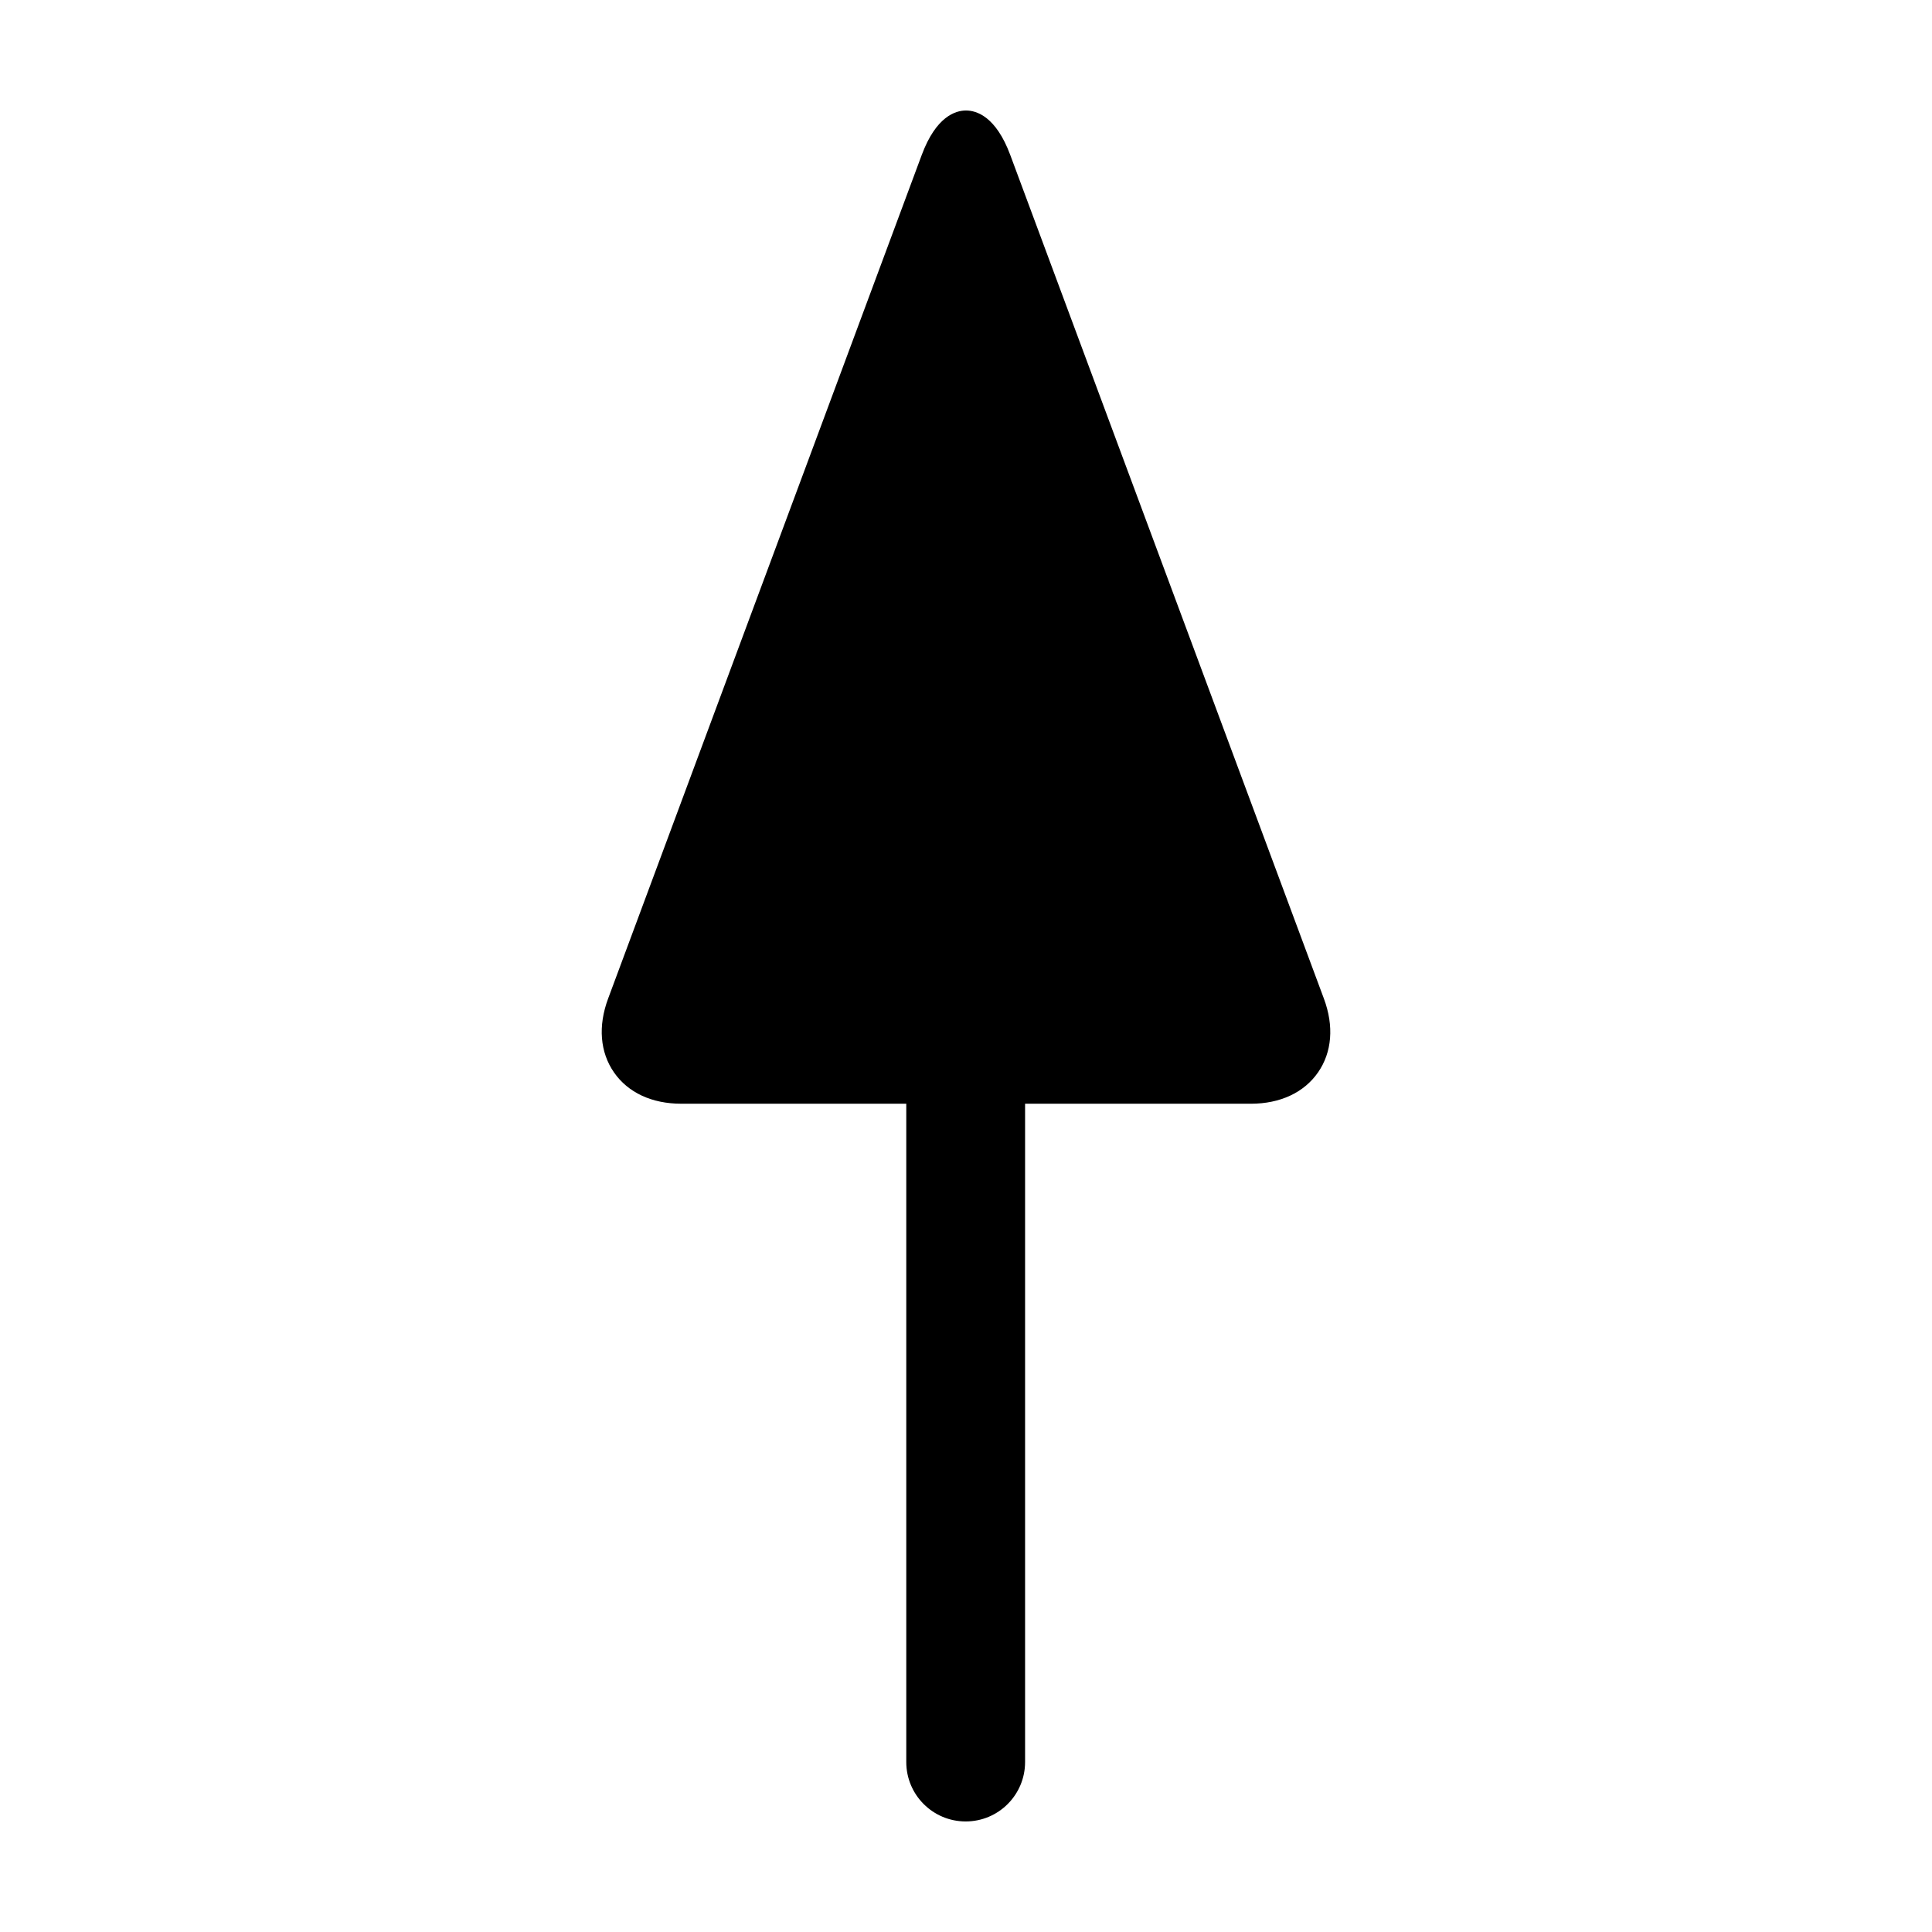 <?xml version="1.0" encoding="UTF-8"?>
<!-- Uploaded to: ICON Repo, www.iconrepo.com, Generator: ICON Repo Mixer Tools -->
<svg fill="#000000" width="800px" height="800px" version="1.1" viewBox="144 144 512 512" xmlns="http://www.w3.org/2000/svg">
 <path d="m324.52 436.5h59.652v174.46c0 8.695 7.047 15.742 15.742 15.742 8.699 0 15.742-7.047 15.742-15.742v-174.46h59.828c7.769 0 14.086-2.949 17.801-8.293s4.266-12.293 1.562-19.562l-83.117-223.57c-3.812-10.262-8.992-11.793-11.73-11.793-2.742 0-7.918 1.531-11.734 11.793l-83.113 223.57c-2.707 7.269-2.141 14.227 1.57 19.566 3.715 5.348 10.031 8.285 17.797 8.285z"/>
</svg>